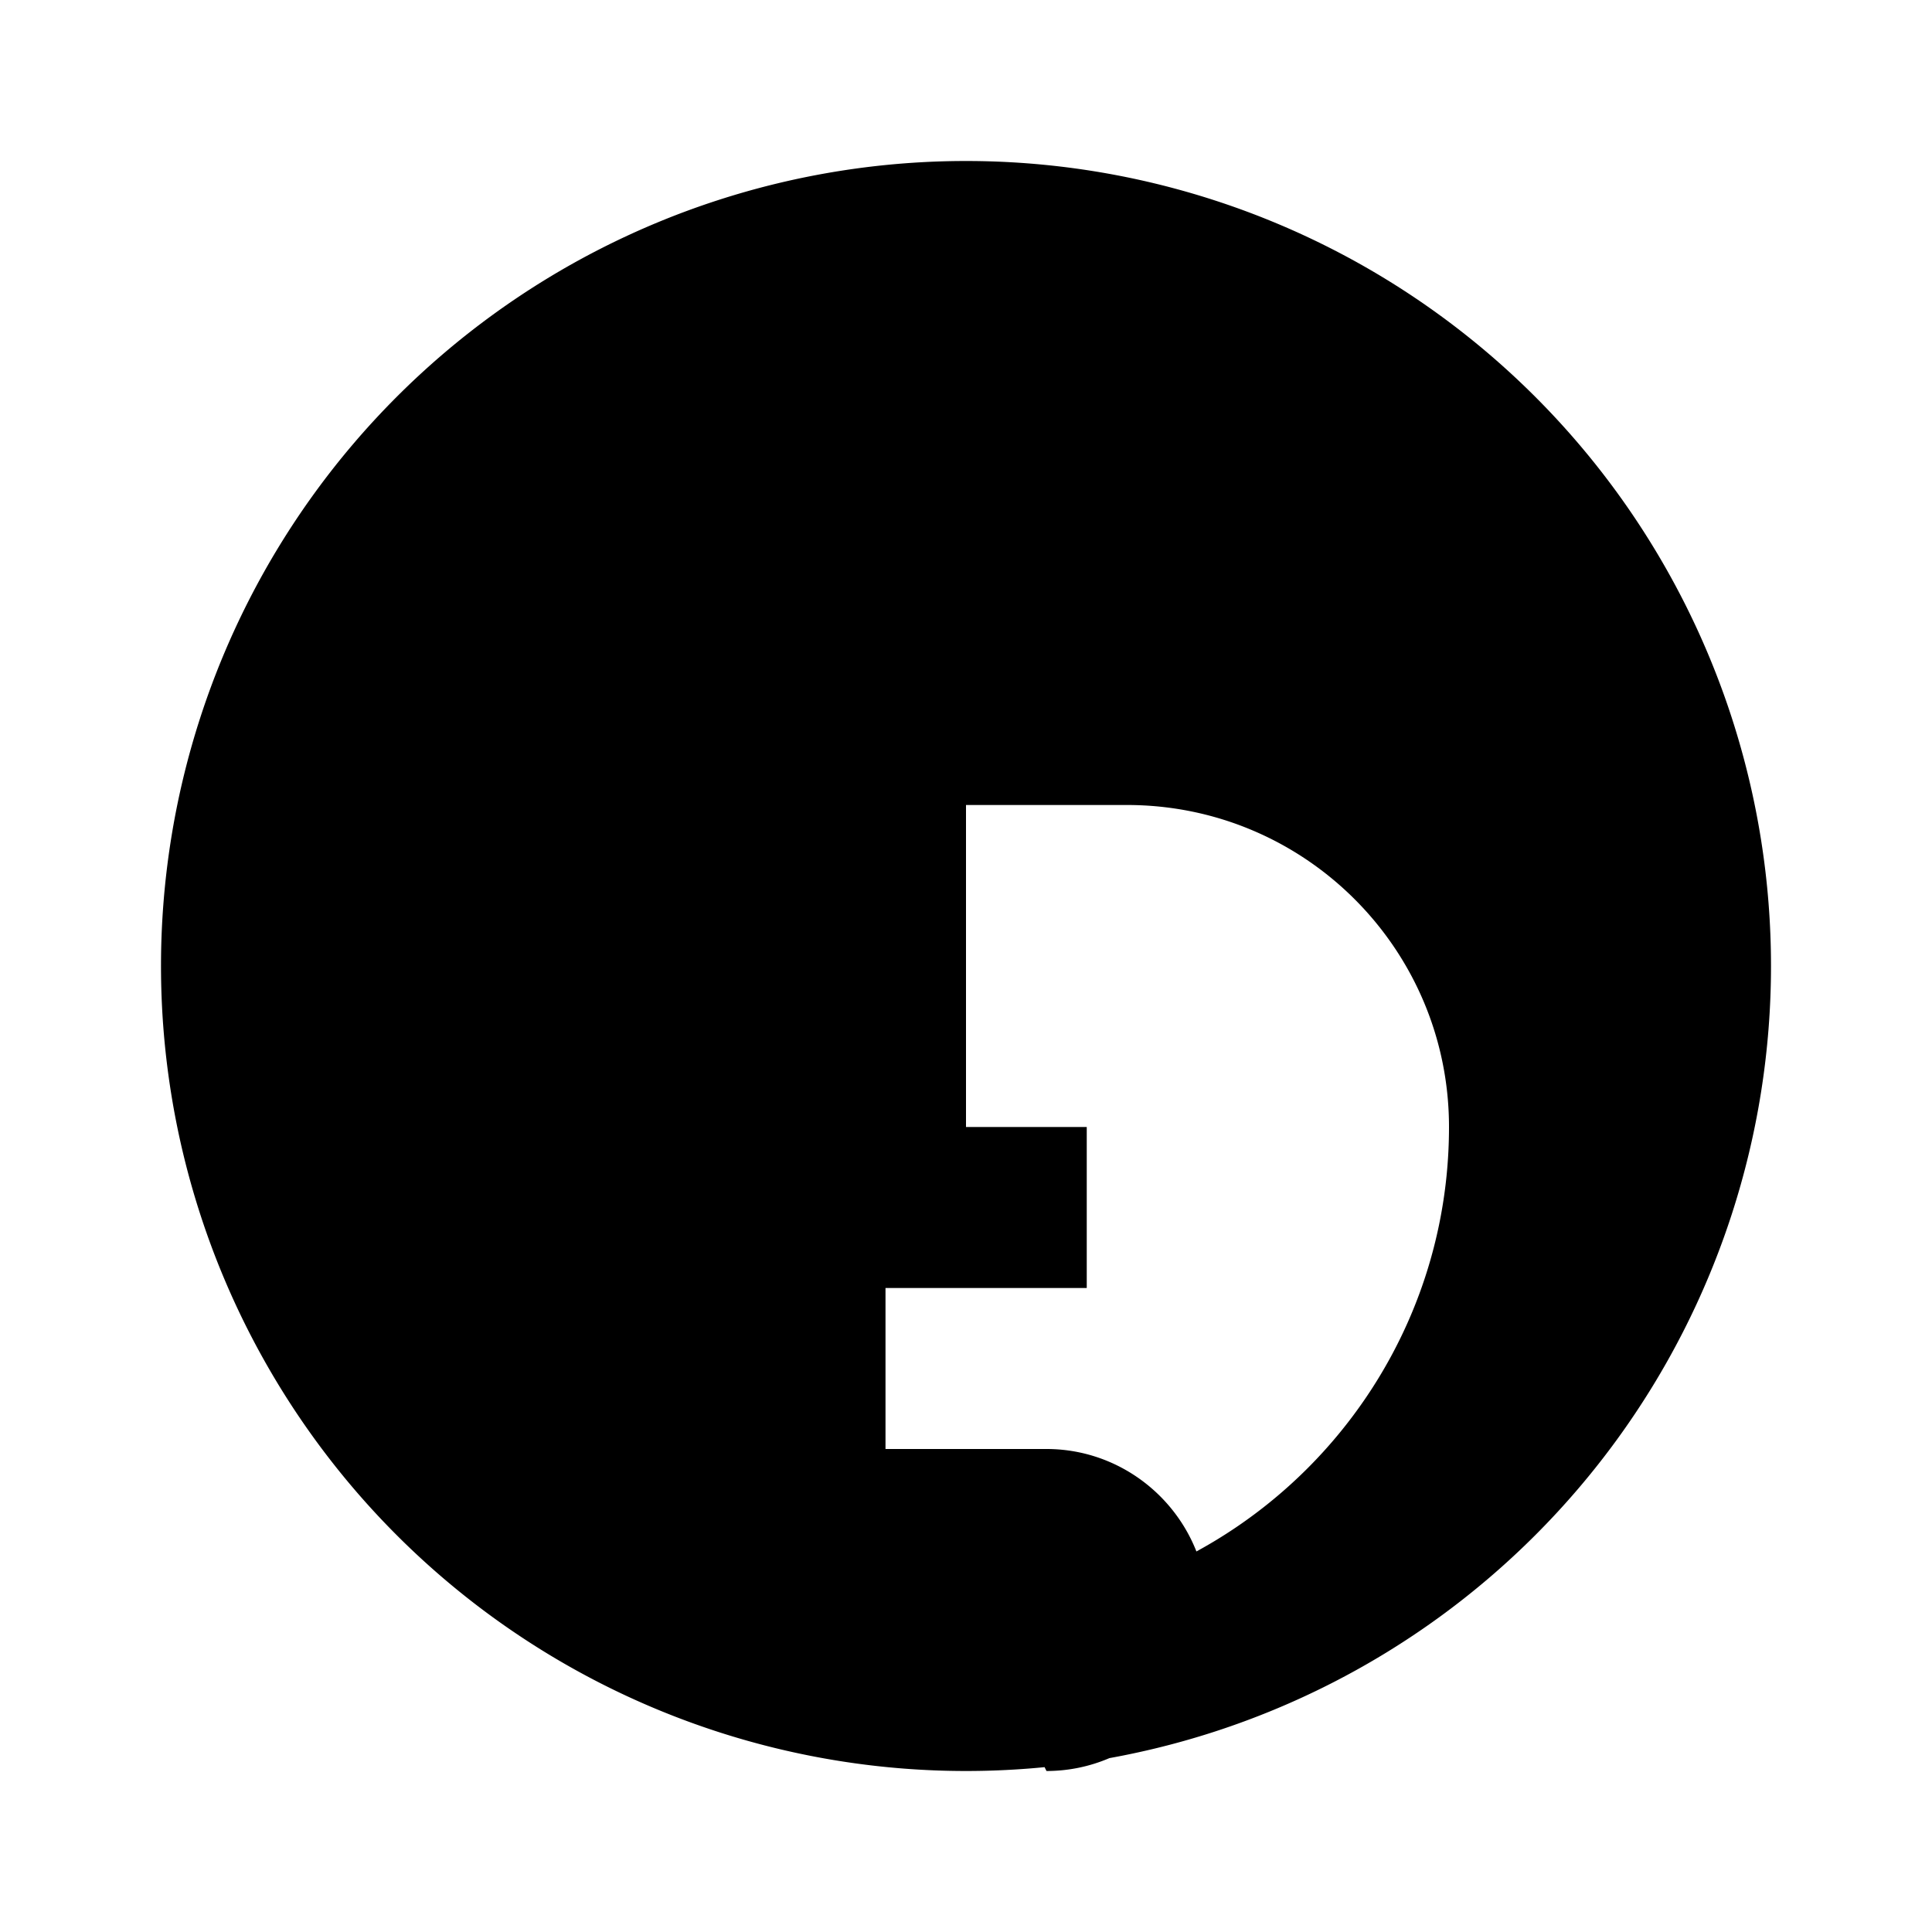 <svg xmlns='http://www.w3.org/2000/svg' viewBox='0 0 24 24' fill='currentColor' width='24' height='24'><path d='M12 2a10 10 0 110 20 10 10 0 010-20zm-1 6h2v2h-2V8zm1 12c3.31 0 6-2.69 6-6 0-2.21-1.79-4-4-4h-2v4h1.5v2H11v2h2c1.1 0 2 .9 2 2s-.9 2-2 2z'></path></svg>